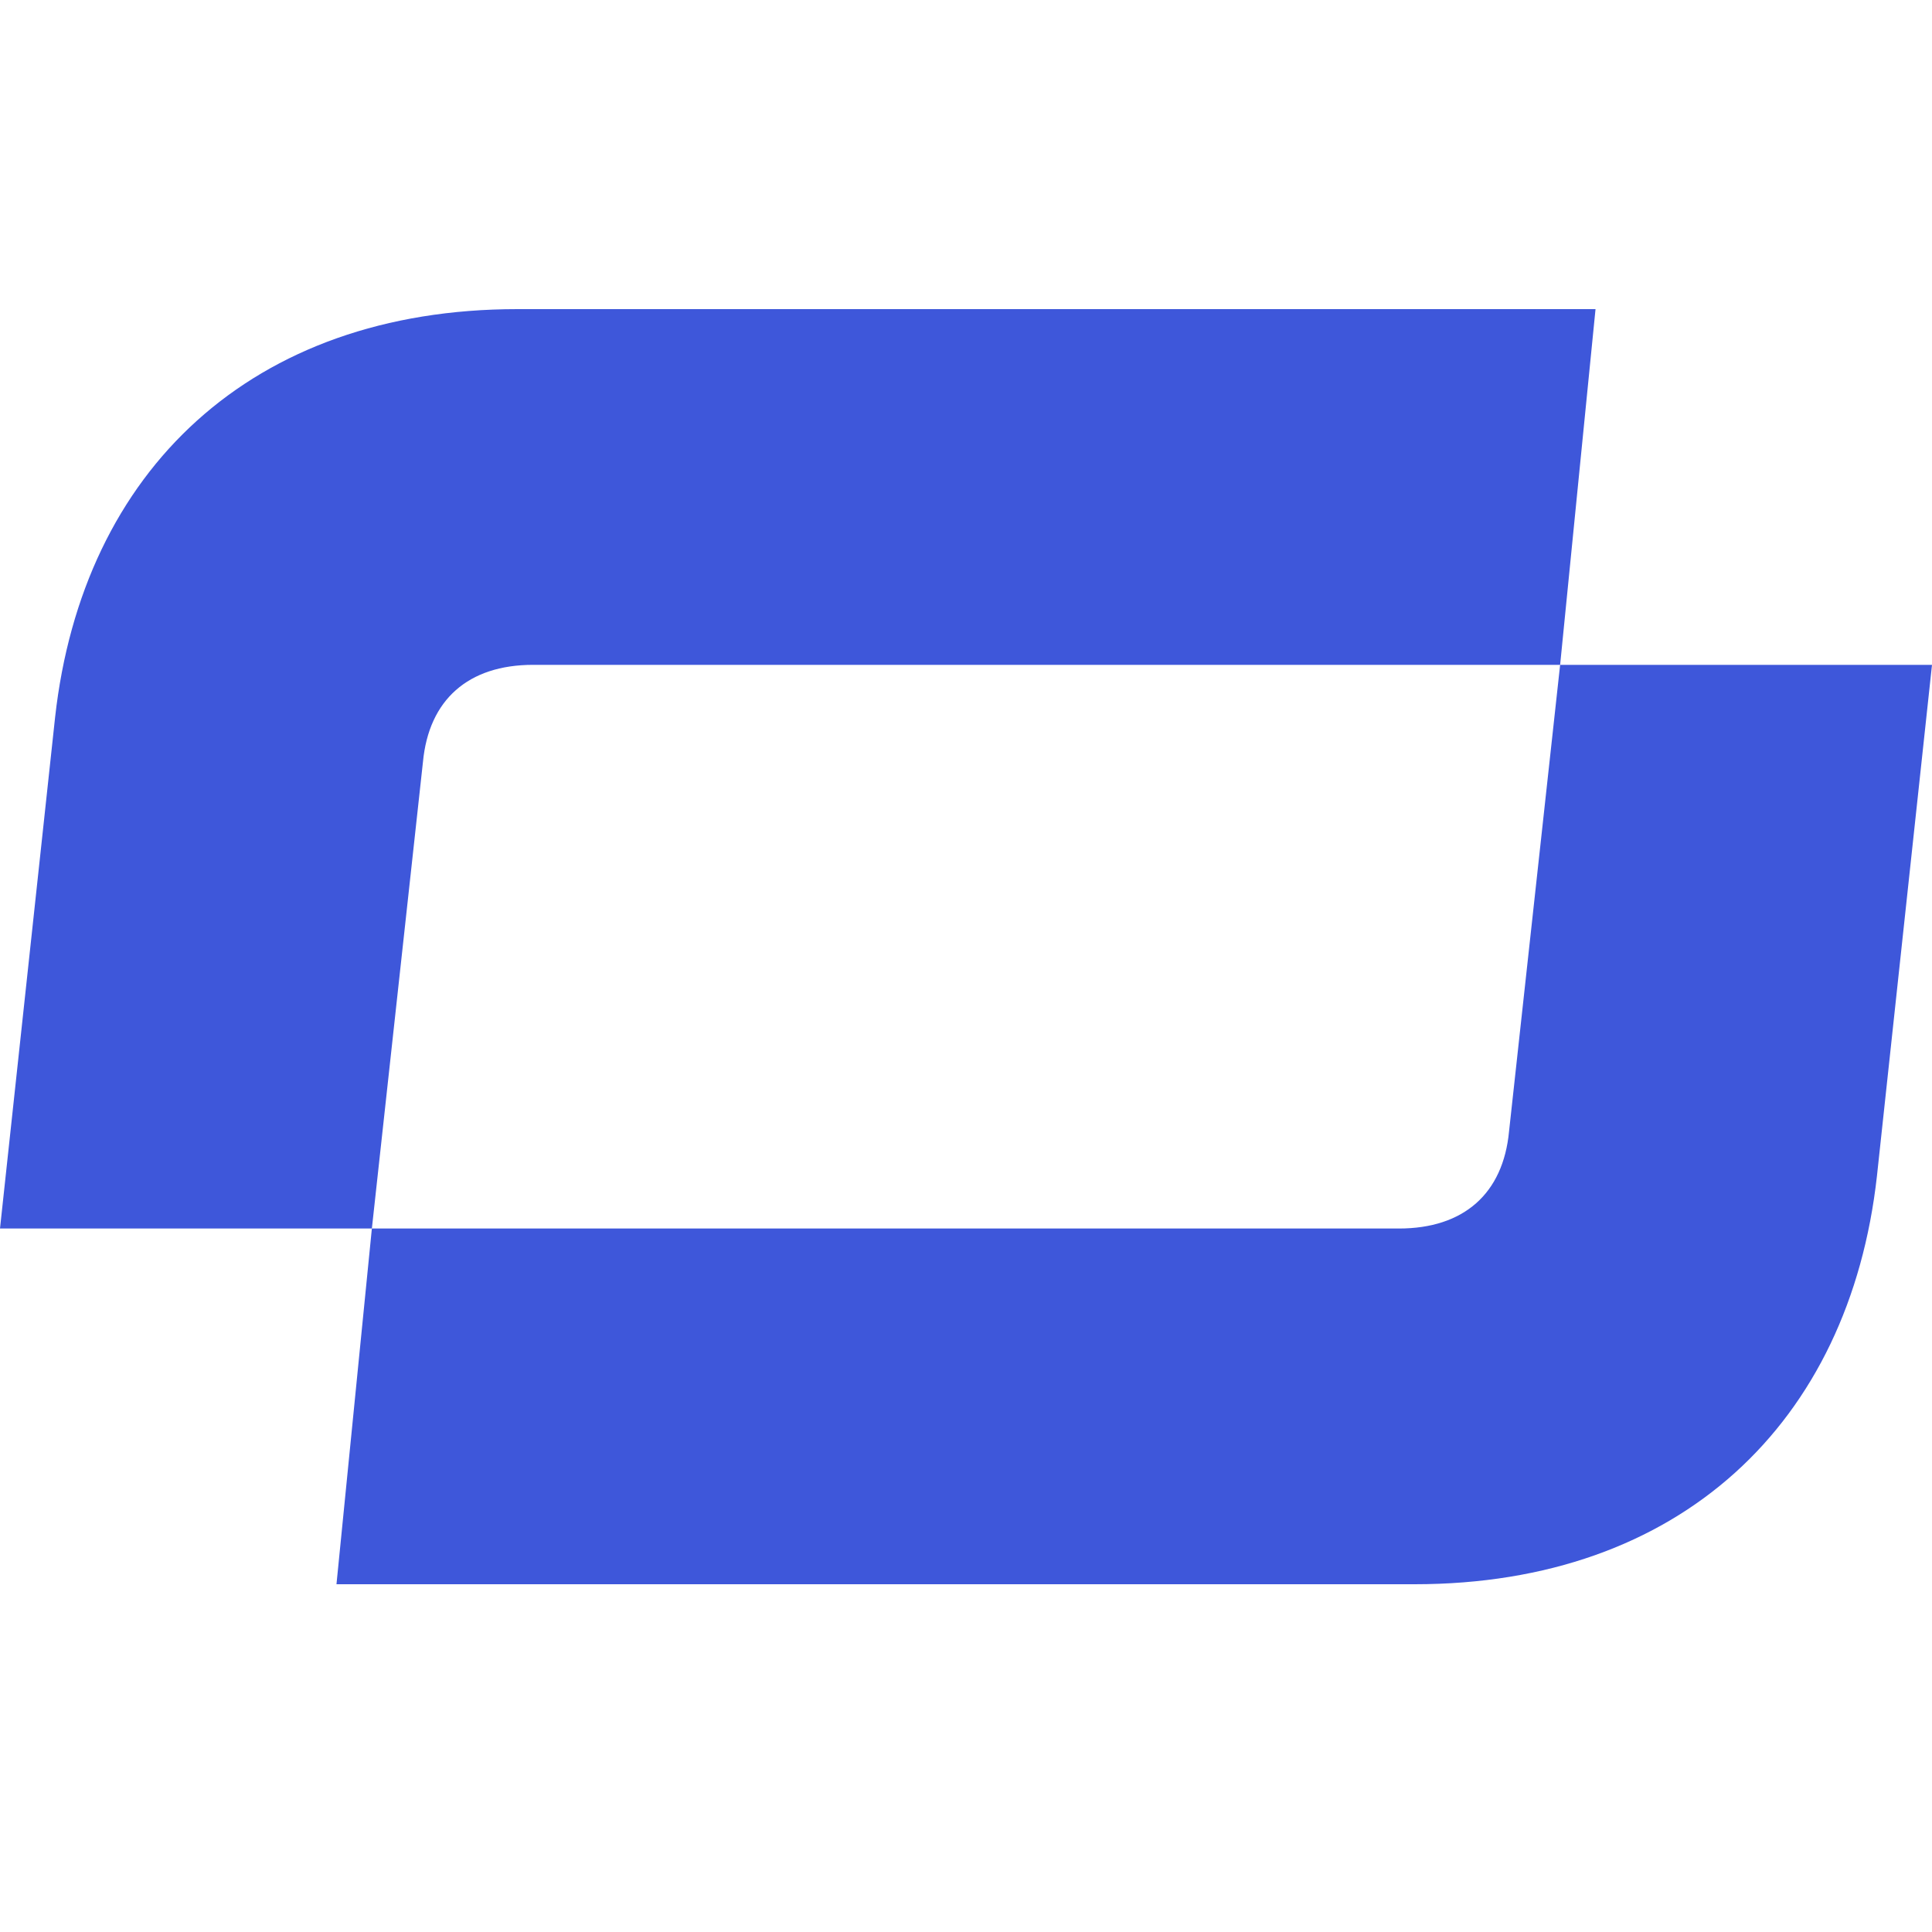 <svg width="50" height="50" viewBox="0 0 50 50" fill="none" xmlns="http://www.w3.org/2000/svg">
<path d="M8.708 41H36.609C43.482 41 47.862 36.826 48.575 30.437L50 17.206H40.376L39.054 29.28C38.902 30.889 37.883 31.794 36.203 31.794H9.624L8.708 41Z" fill="#3E57DA"/>
<path d="M9.624 31.794L10.946 19.72C11.098 18.111 12.117 17.206 13.797 17.206L40.376 17.206L41.292 8H13.391C6.518 8 2.138 12.174 1.426 18.563L0 31.794H9.624Z" fill="#3E57DA"/>
</svg>
